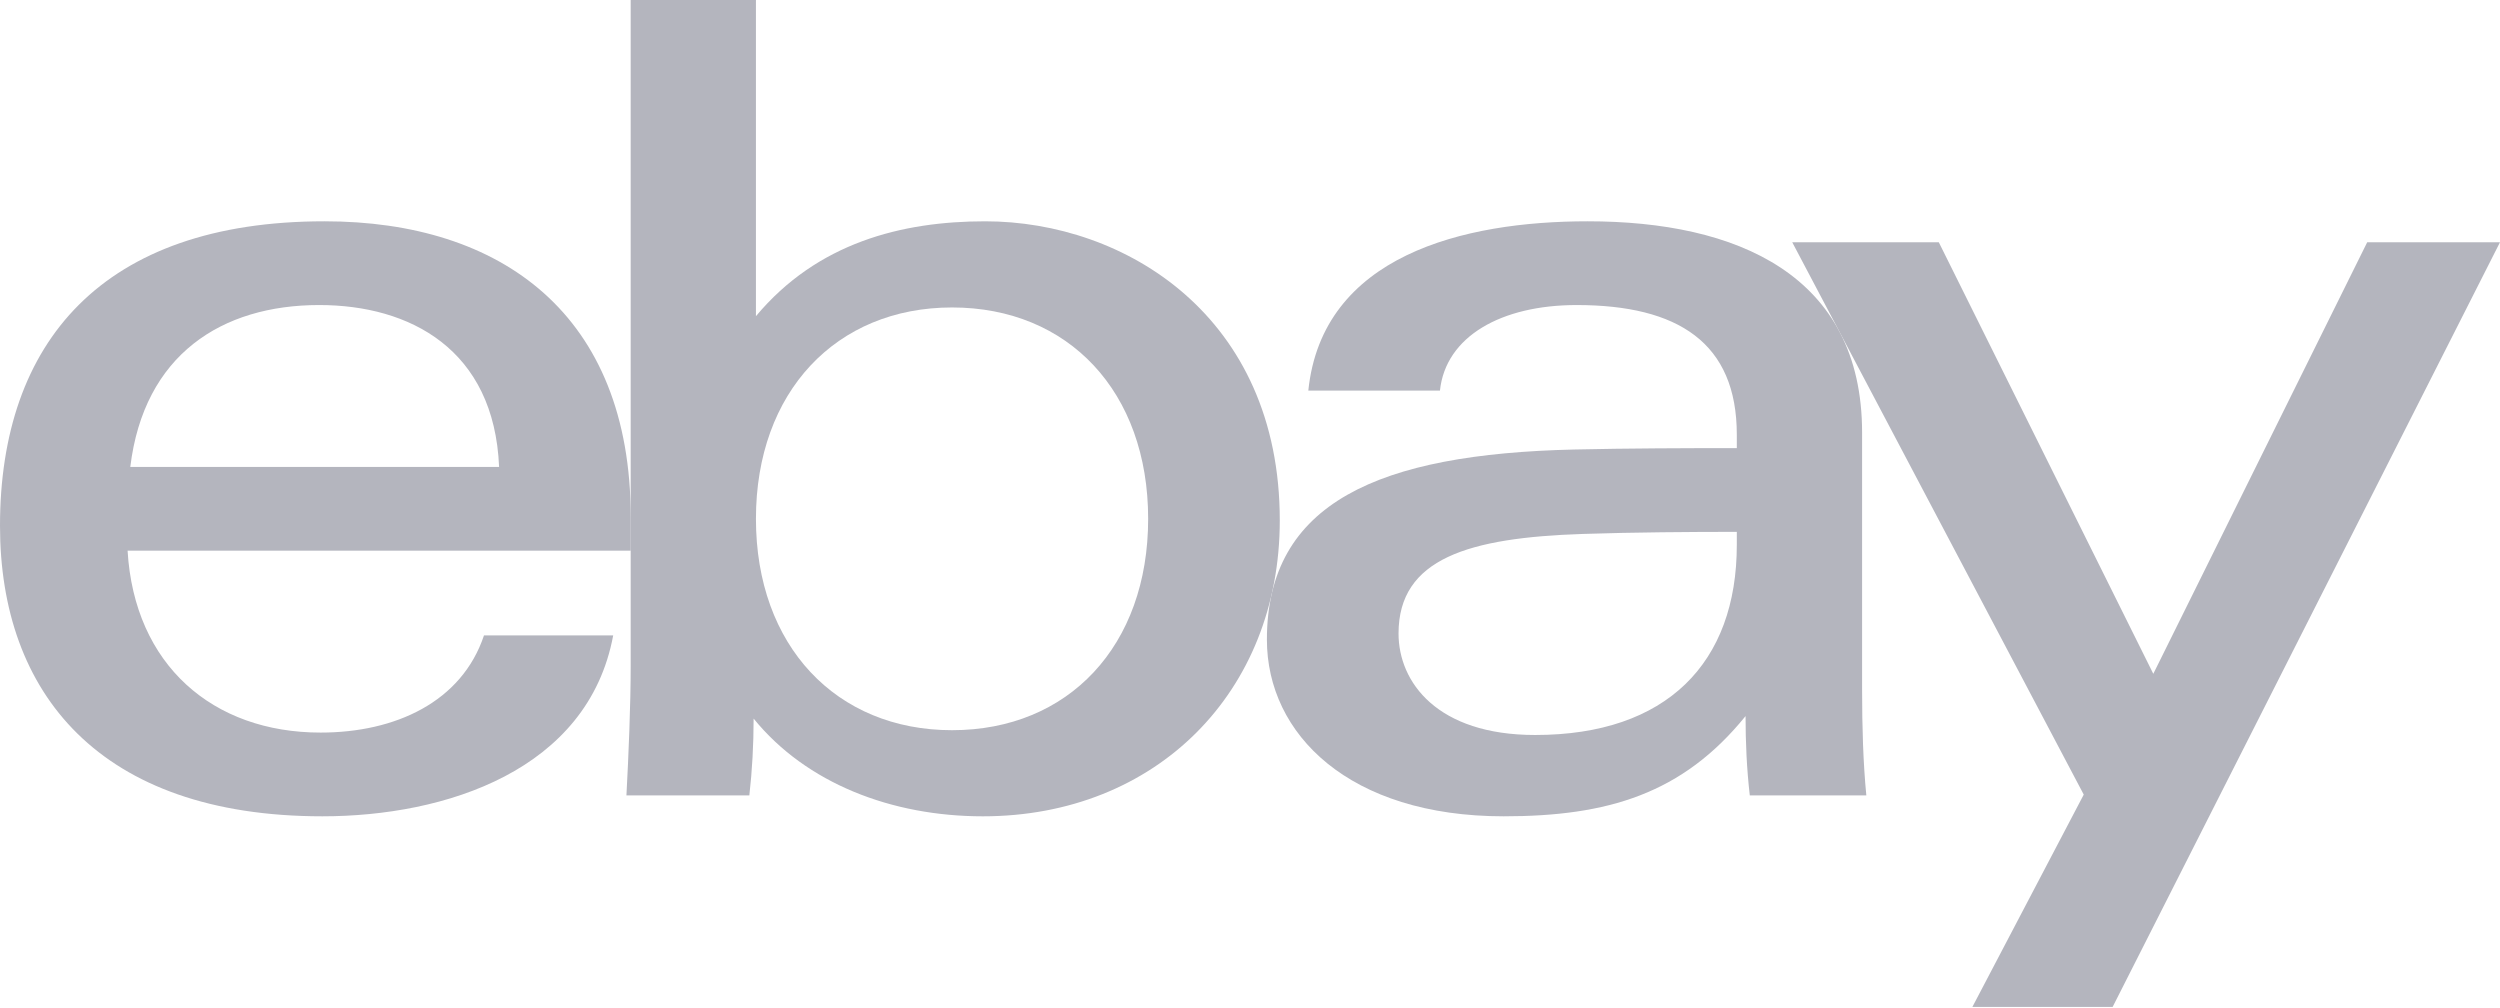 <?xml version="1.0" encoding="UTF-8"?> <svg xmlns="http://www.w3.org/2000/svg" width="372" height="150" viewBox="0 0 372 150" fill="none"> <path d="M277.08 102.673C277.08 108.127 277.237 113.51 277.71 118.358H260.37C259.908 114.365 259.739 110.399 259.739 106.553C250.364 118.137 239.213 121.467 223.743 121.467C200.799 121.467 188.515 109.278 188.515 95.177C188.515 74.755 205.223 67.555 234.23 66.888C242.162 66.705 251.072 66.678 258.438 66.678L258.437 64.683C258.437 51.012 249.716 45.391 234.604 45.391C223.385 45.391 215.116 50.057 214.264 58.121H194.678C196.75 38.014 217.766 32.929 236.245 32.929C258.382 32.929 277.08 40.847 277.08 64.383V102.673ZM235.509 79.451C218.606 80.009 208.102 83.074 208.102 94.266C208.102 101.512 213.849 109.367 228.438 109.367C247.996 109.367 258.437 98.65 258.437 81.073L258.438 79.14C251.581 79.14 243.125 79.2 235.509 79.451Z" fill="#B4B5BE"></path> <path d="M18.985 81.94C19.991 98.949 31.659 109.008 47.702 109.008C58.818 109.008 68.706 104.455 72.016 94.552H91.243C87.503 114.646 66.262 121.467 47.978 121.467C14.734 121.467 0 103.063 0 78.244C0 50.922 15.239 32.929 48.282 32.929C74.581 32.929 93.852 46.764 93.852 76.963V81.94H18.985ZM74.265 69.479C73.542 51.95 60.955 45.39 47.503 45.39C32.997 45.39 21.415 52.769 19.387 69.479H74.265Z" fill="#B4B5BE"></path> <path d="M112.484 0L112.483 47.048C121.618 36.107 134.203 32.93 146.591 32.93C167.362 32.93 190.432 47.019 190.432 77.439C190.432 102.913 172.085 121.468 146.245 121.468C132.721 121.468 119.989 116.591 112.138 106.928C112.138 110.788 111.923 114.678 111.503 118.358H93.212C93.53 112.409 93.846 105.001 93.846 99.008V0H112.484ZM141.666 108.653C158.99 108.653 170.845 96.118 170.845 77.201C170.845 58.287 158.99 45.75 141.666 45.75C124.438 45.75 112.484 58.287 112.484 77.201C112.484 96.118 124.438 108.653 141.666 108.653Z" fill="#B4B5BE"></path> <path d="M372 36.046L314.36 149.833H293.489L310.061 118.236L266.683 36.046H288.492L320.411 100.262L352.241 36.046H372Z" fill="#B4B5BE"></path> </svg> 